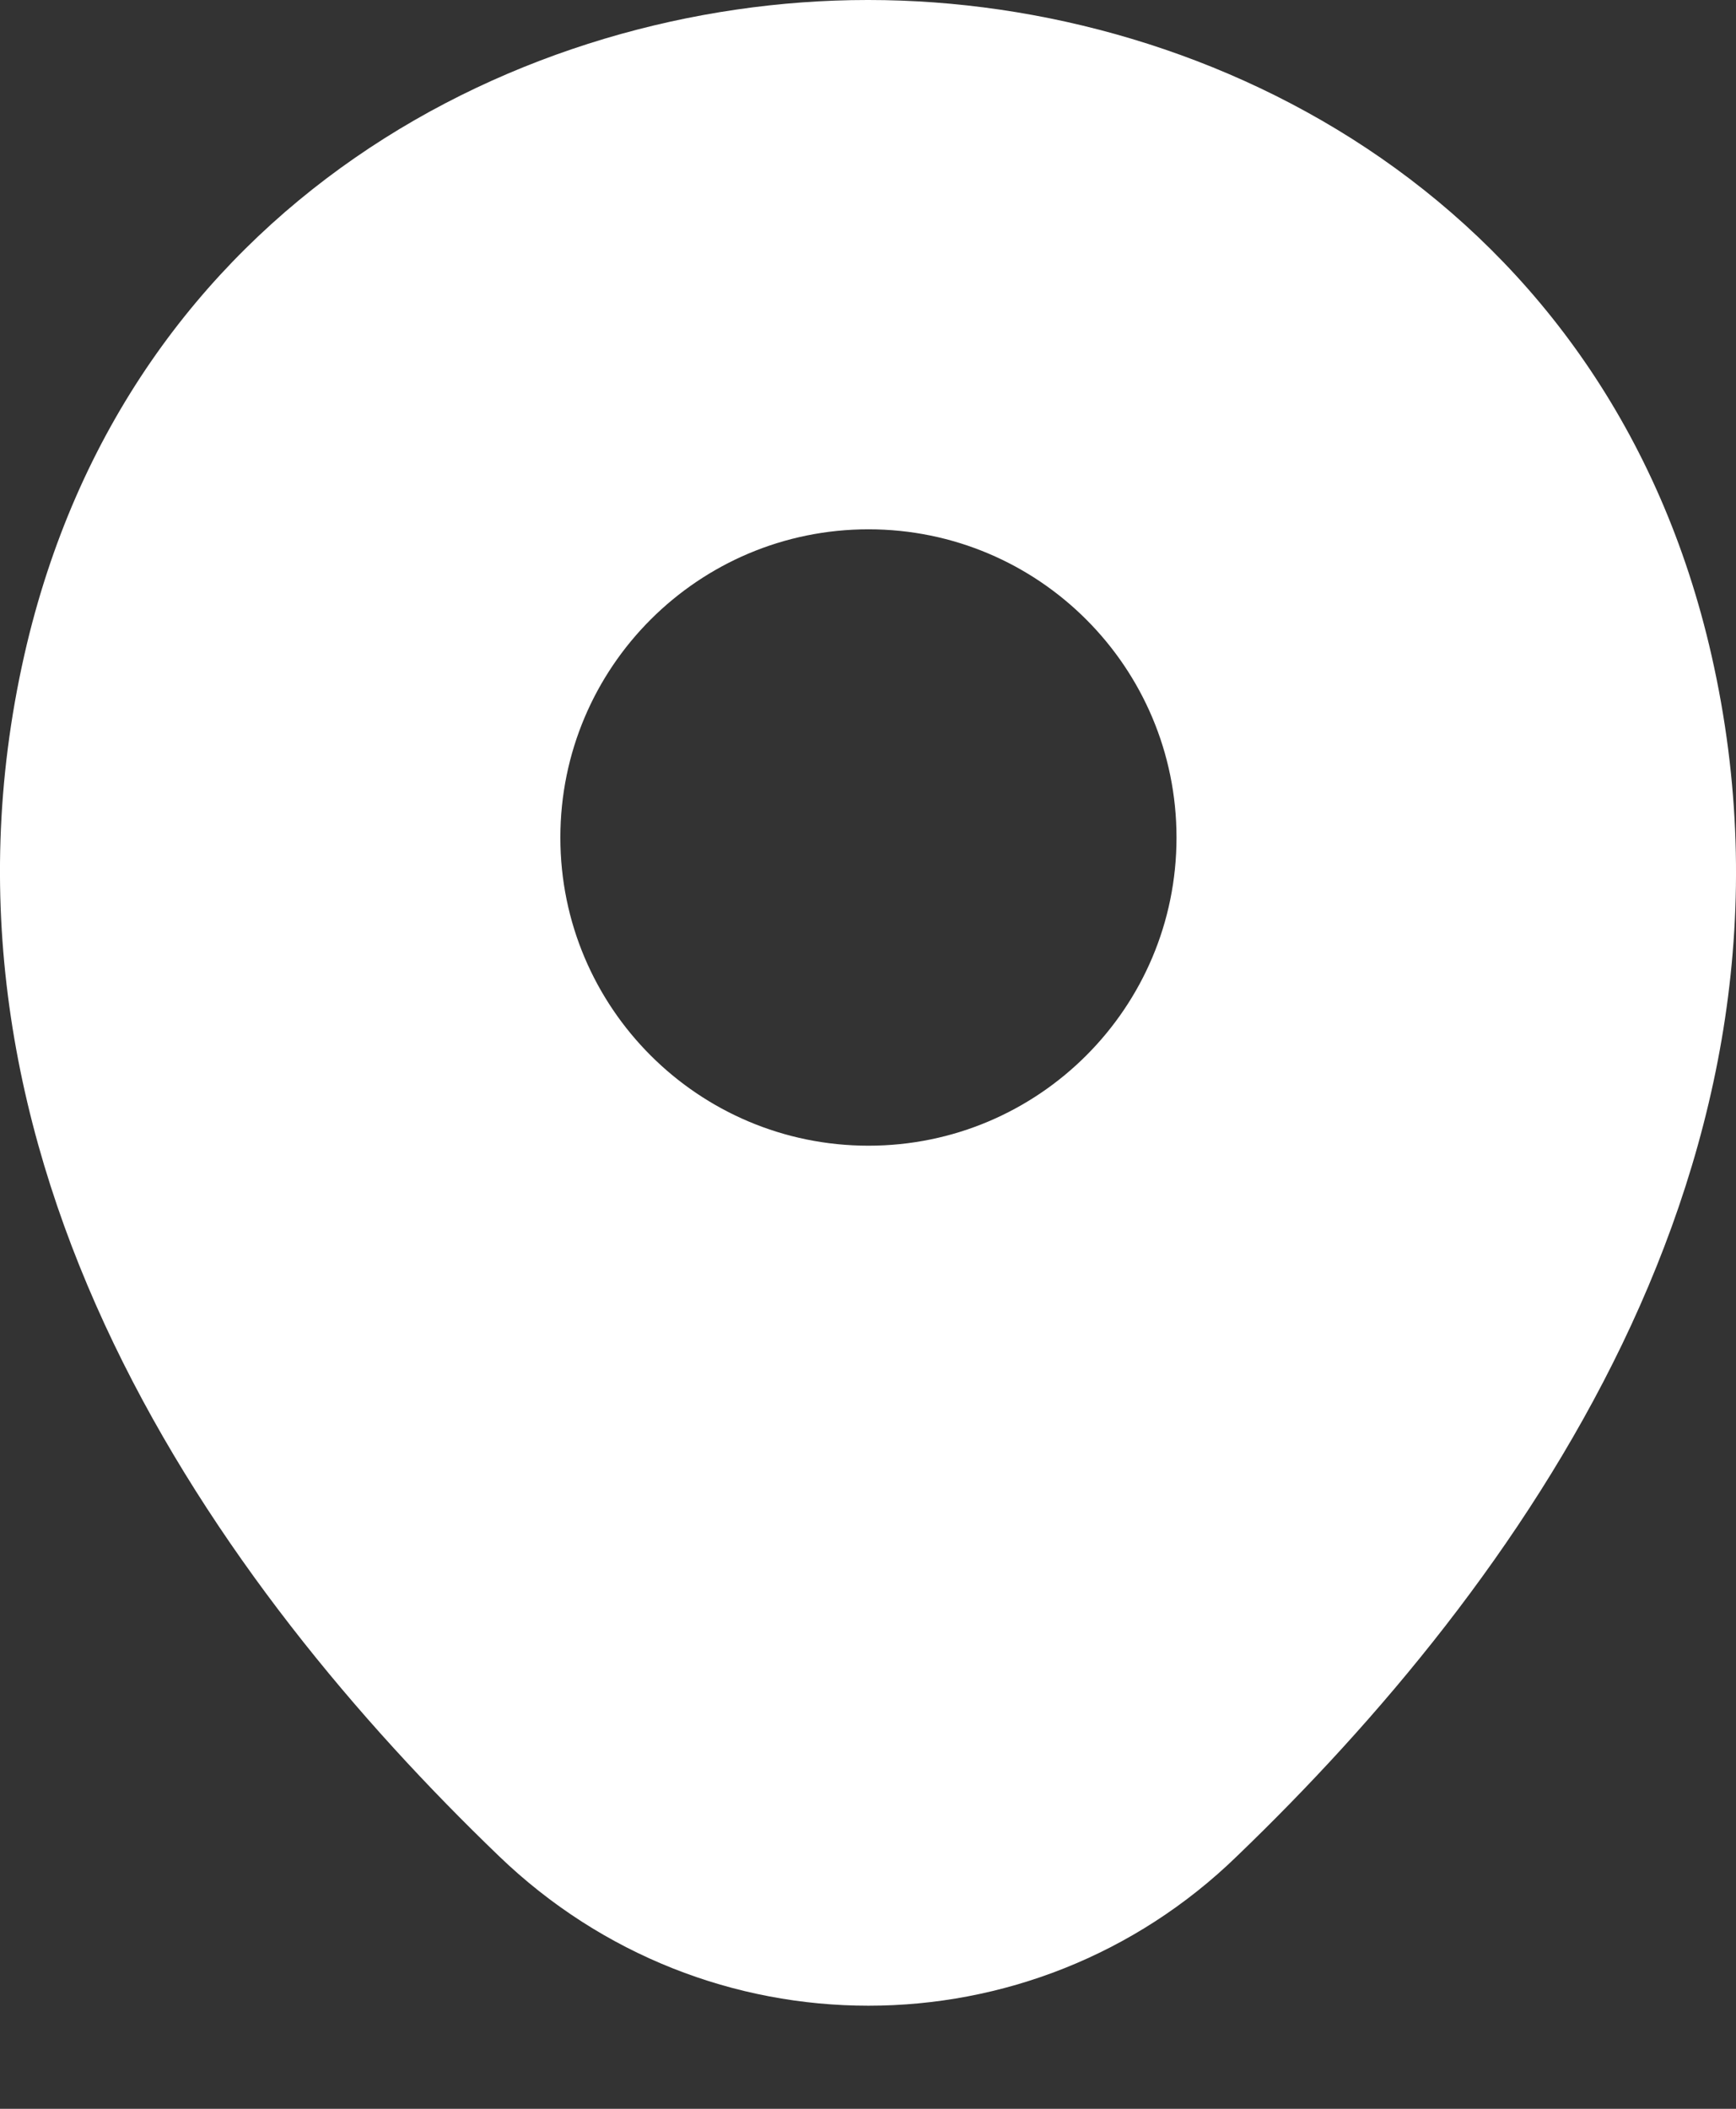 <?xml version="1.0" encoding="UTF-8"?> <svg xmlns="http://www.w3.org/2000/svg" width="14" height="17" viewBox="0 0 14 17" fill="none"><rect x="0" y="0" width="14" height="17" fill="#333333" stroke="none"/><path d="M13.803 5.285C12.975 1.641 9.796 0 7.004 0C7.004 0 7.004 0 6.996 0C4.212 0 1.025 1.633 0.197 5.277C-0.726 9.347 1.767 12.793 4.023 14.962C4.859 15.767 5.931 16.169 7.004 16.169C8.077 16.169 9.149 15.767 9.977 14.962C12.233 12.793 14.726 9.354 13.803 5.285ZM7.004 9.236C5.632 9.236 4.519 8.124 4.519 6.752C4.519 5.379 5.632 4.267 7.004 4.267C8.376 4.267 9.488 5.379 9.488 6.752C9.488 8.124 8.376 9.236 7.004 9.236Z" fill="white"></path></svg> 